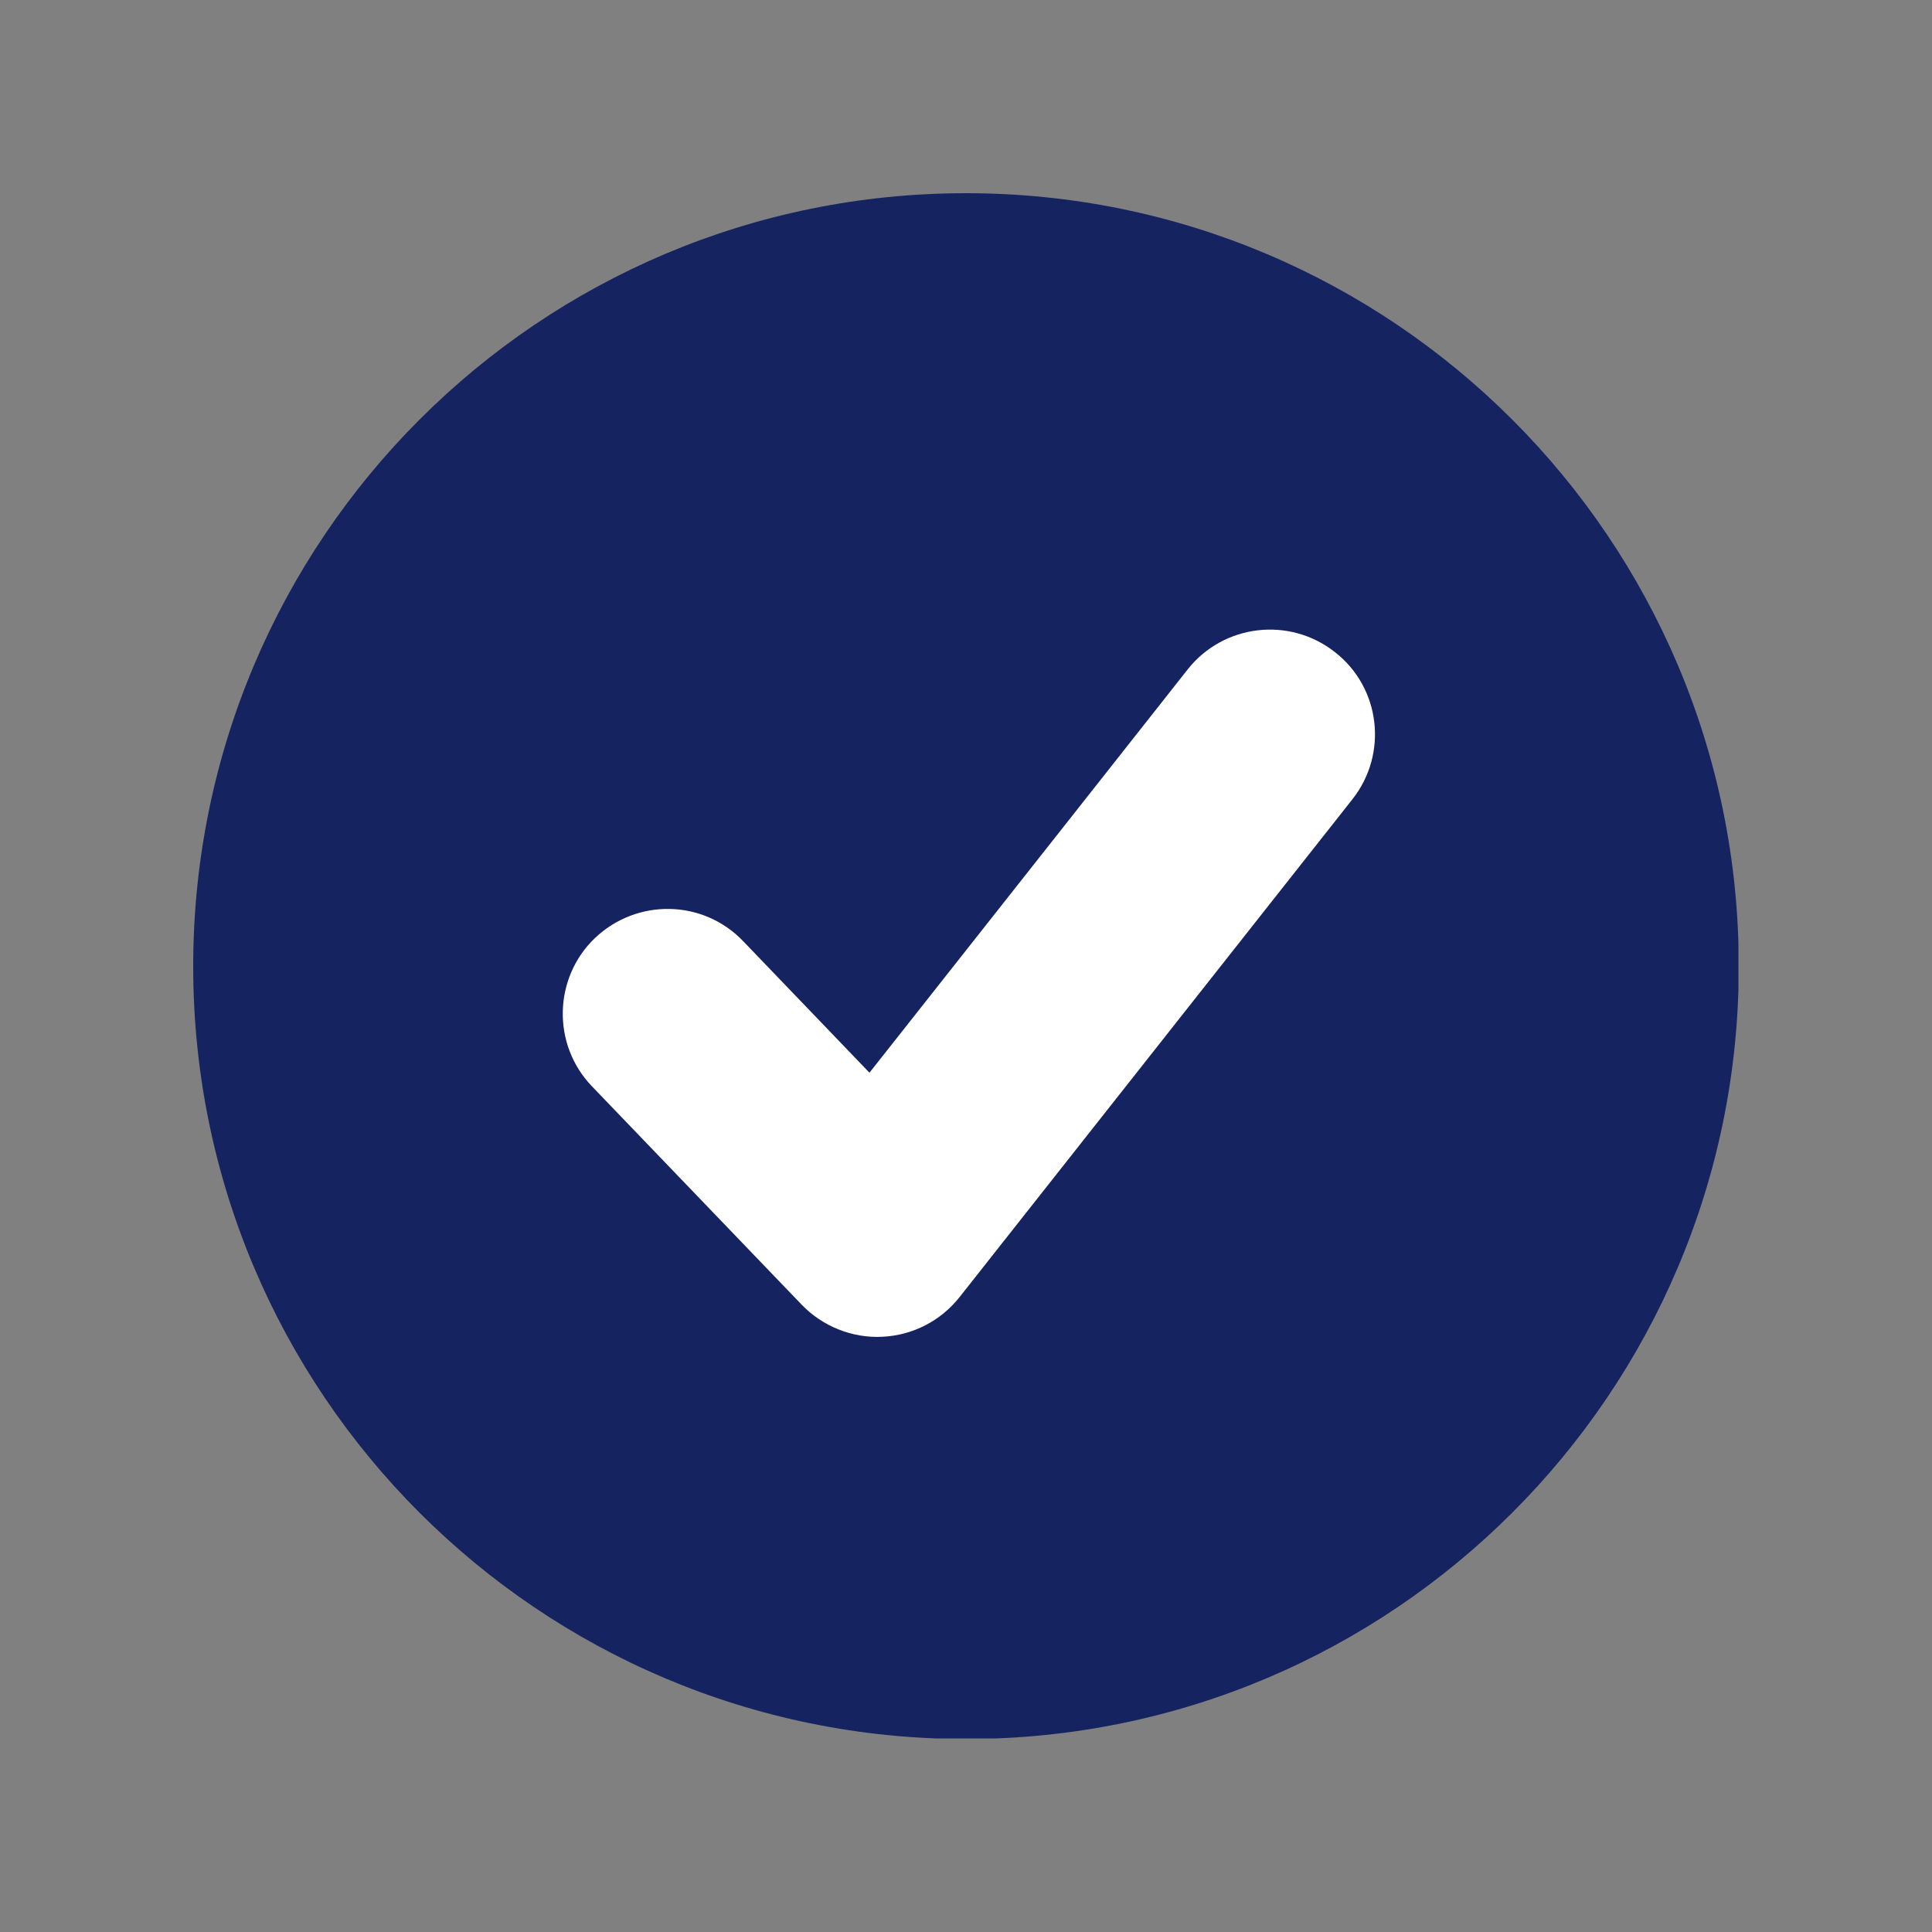 <?xml version="1.0" encoding="UTF-8"?> <svg xmlns="http://www.w3.org/2000/svg" xmlns:xlink="http://www.w3.org/1999/xlink" width="1024" zoomAndPan="magnify" viewBox="0 0 768 768" height="1024" preserveAspectRatio="xMidYMid meet" version="1.0"><rect x="0" y="0" width="768" height="768" fill="#808080" stroke="none"/><defs><clipPath id="7710c830f5"><path d="M 76.801 76.801 L 691.051 76.801 L 691.051 691.051 L 76.801 691.051 Z M 76.801 76.801 " clip-rule="nonzero"></path></clipPath></defs><g clip-path="url(#7710c830f5)"><path fill="#152361" d="M 691.191 384.18 C 691.191 553.691 553.535 691.281 383.996 691.281 C 214.238 691.281 76.801 553.691 76.801 384.18 C 76.801 214.395 214.238 76.801 383.996 76.801 C 553.535 76.801 691.191 214.395 691.191 384.18 Z M 691.191 384.18 " fill-opacity="1" fill-rule="nonzero"></path></g><path fill="#ffffff" d="M 472.223 265.973 C 472.223 265.973 384.516 377.207 345.625 426.418 C 321.605 401.383 295.398 374.105 295.398 374.105 C 279.457 357.484 253.16 357.023 236.449 372.938 C 219.953 388.789 219.398 415.238 235.25 431.766 L 318.656 518.609 C 326.949 527.242 338.777 532.004 350.758 531.387 C 362.801 530.805 373.887 525.121 381.383 515.691 L 537.594 317.734 C 551.879 299.672 548.805 273.406 530.711 259.273 C 512.555 244.93 486.414 248.152 472.223 265.973 Z M 472.223 265.973 " fill-opacity="1" fill-rule="nonzero"></path></svg> 
